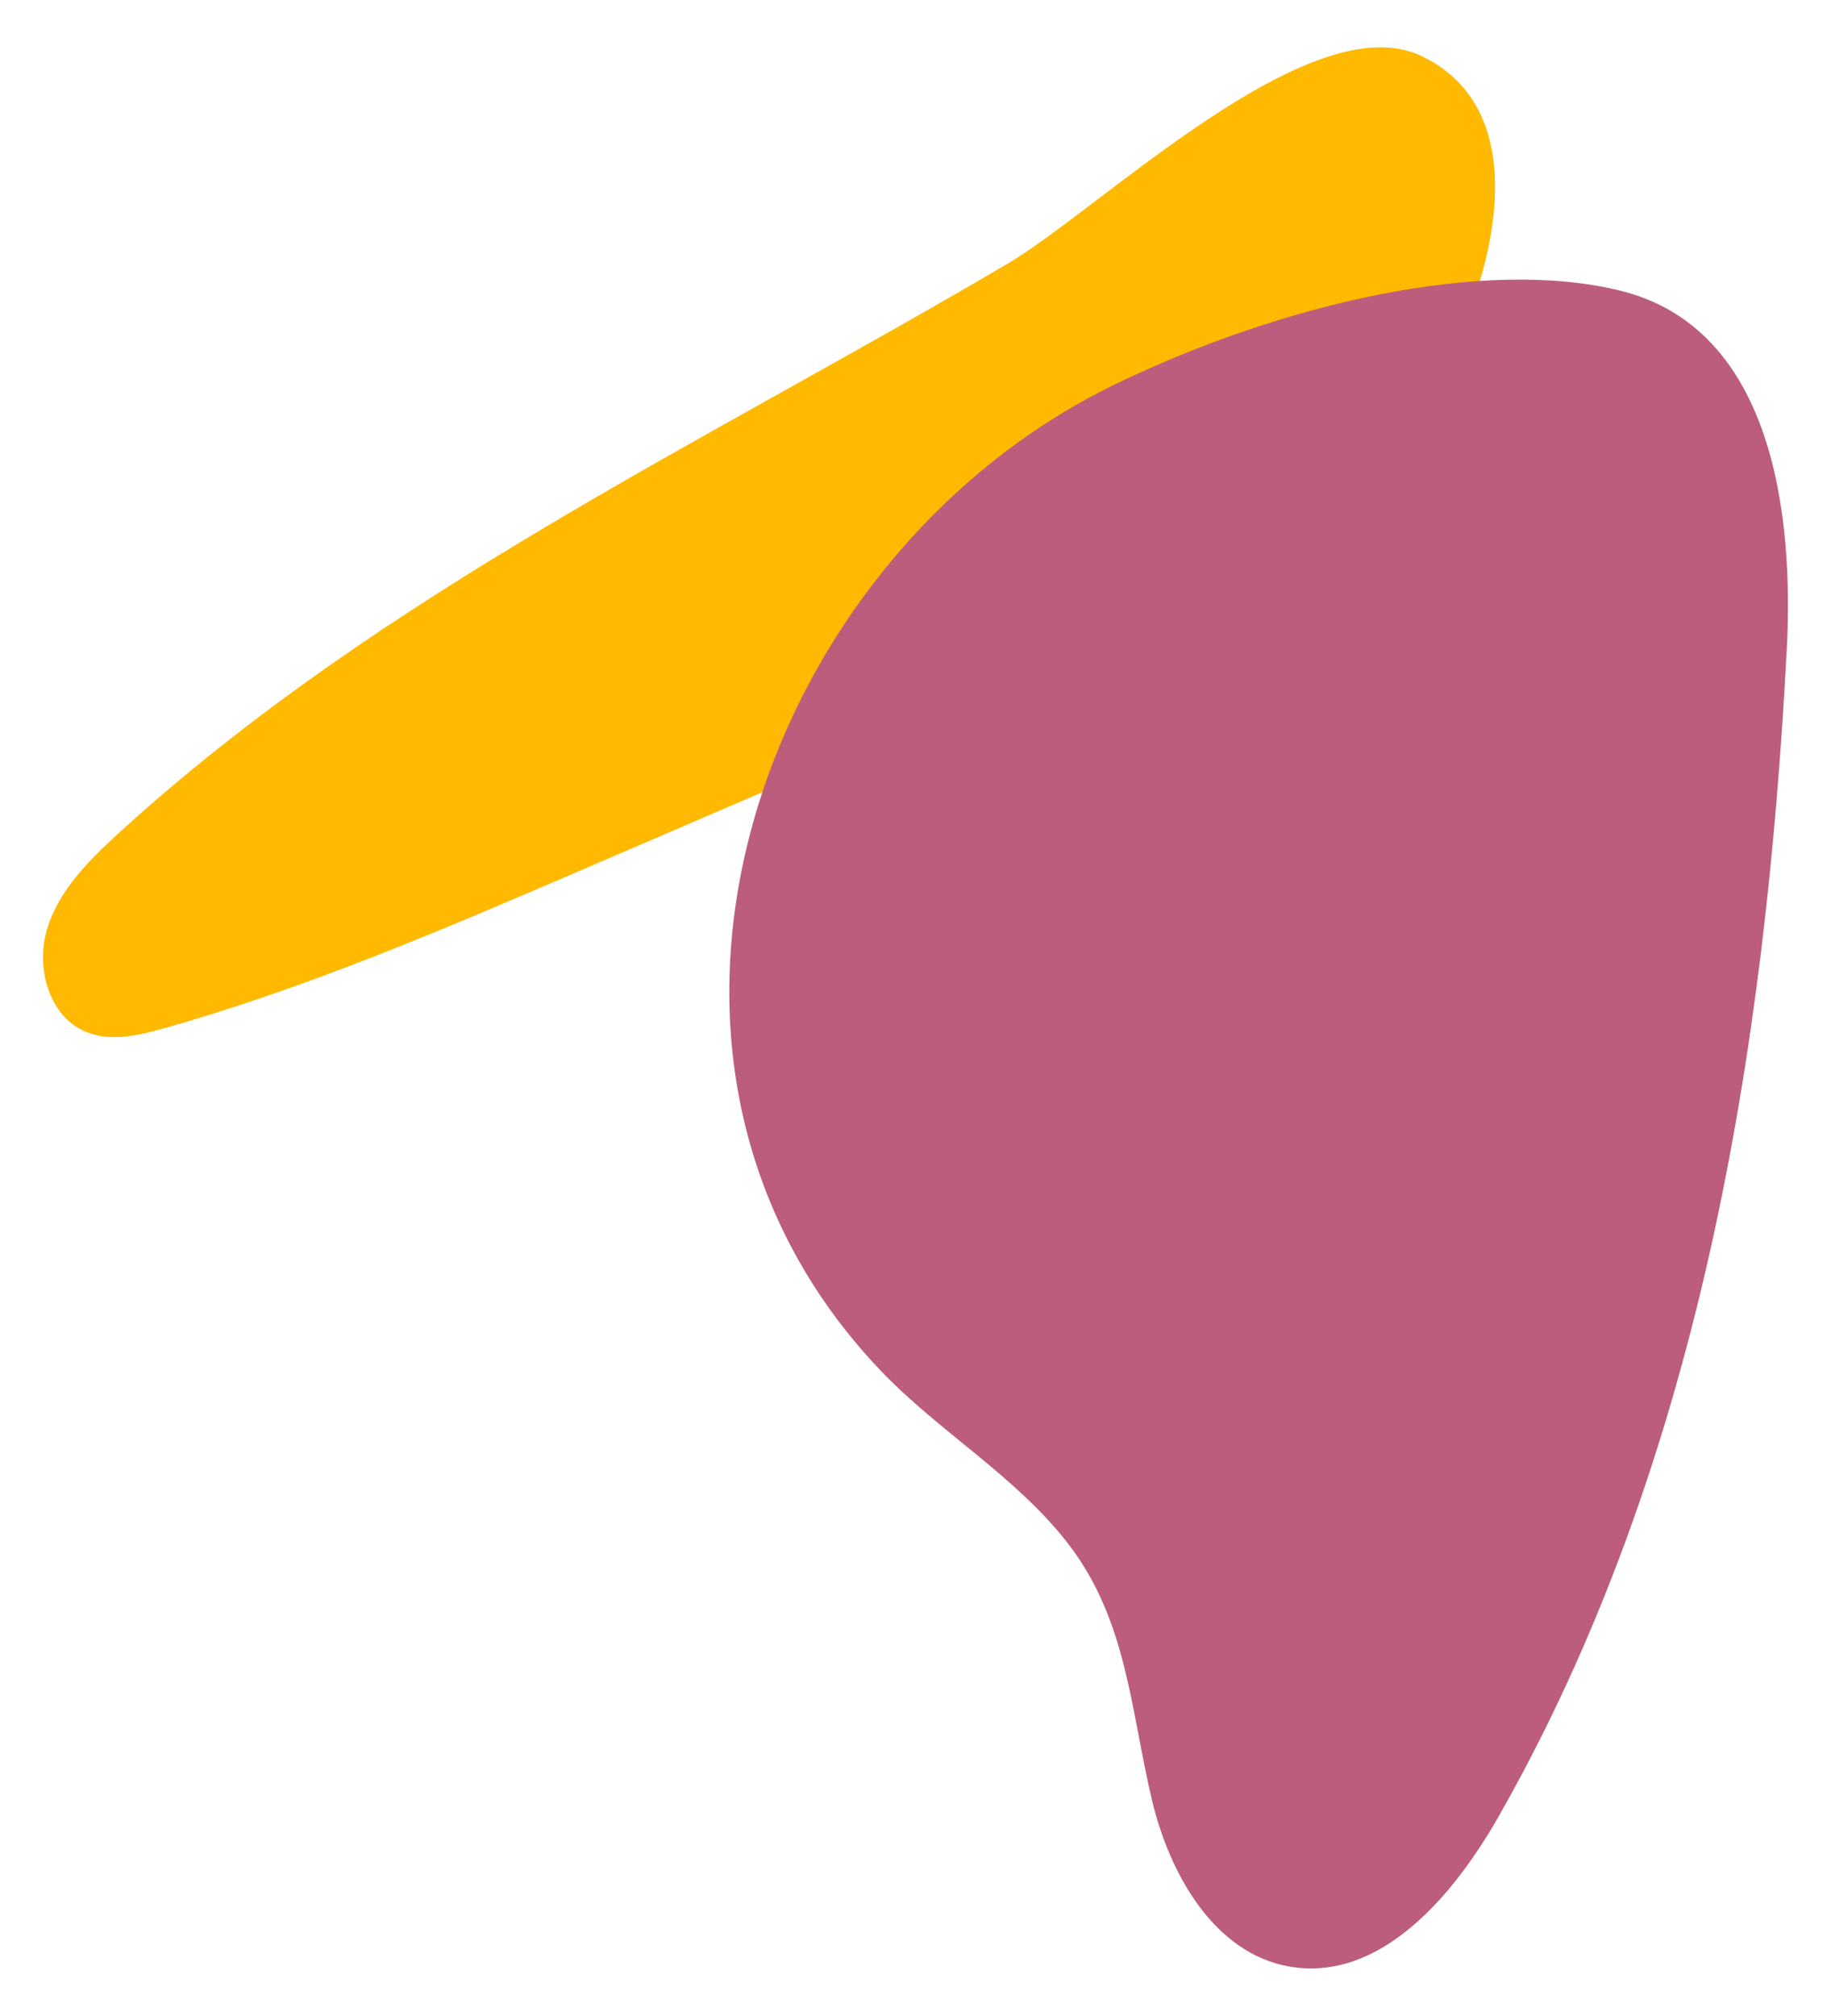 <?xml version="1.0" encoding="UTF-8"?> <!-- Generator: Adobe Illustrator 17.0.0, SVG Export Plug-In . SVG Version: 6.00 Build 0) --> <svg xmlns="http://www.w3.org/2000/svg" xmlns:xlink="http://www.w3.org/1999/xlink" id="Слой_1" x="0px" y="0px" width="116.472px" height="128.152px" viewBox="0 0 116.472 128.152" xml:space="preserve"> <path fill="#FFB900" d="M7.521,52.991c-1.889,1.726-3.789,3.629-4.528,6.078s0.12,5.568,2.488,6.537 c1.56,0.639,3.331,0.226,4.953-0.233c9.159-2.584,17.933-6.354,26.676-10.112c9.058-3.894,18.116-7.788,27.174-11.682 c8.927-3.838,18.185-7.914,24.483-15.313c4.534-5.329,10.78-20.364,1.646-24.709C83.35,0.199,70.06,13.248,64.078,16.772 C44.809,28.125,24.182,37.773,7.521,52.991z"></path> <path fill="#BC5D7D" d="M70.889,24.456c-22.562,10.935-33.832,42.71-14.922,62.626c3.732,3.931,8.684,6.772,12.003,11.091 c3.725,4.847,3.94,10.487,5.304,16.253c1.122,4.741,3.989,9.793,8.793,10.604c5.736,0.967,10.382-4.491,13.26-9.545 c12.728-22.36,16.991-48.554,18.333-74.25c0.441-8.441-0.849-20.344-10.58-22.753C94.481,16.353,81.669,19.232,70.889,24.456z"></path> </svg> 